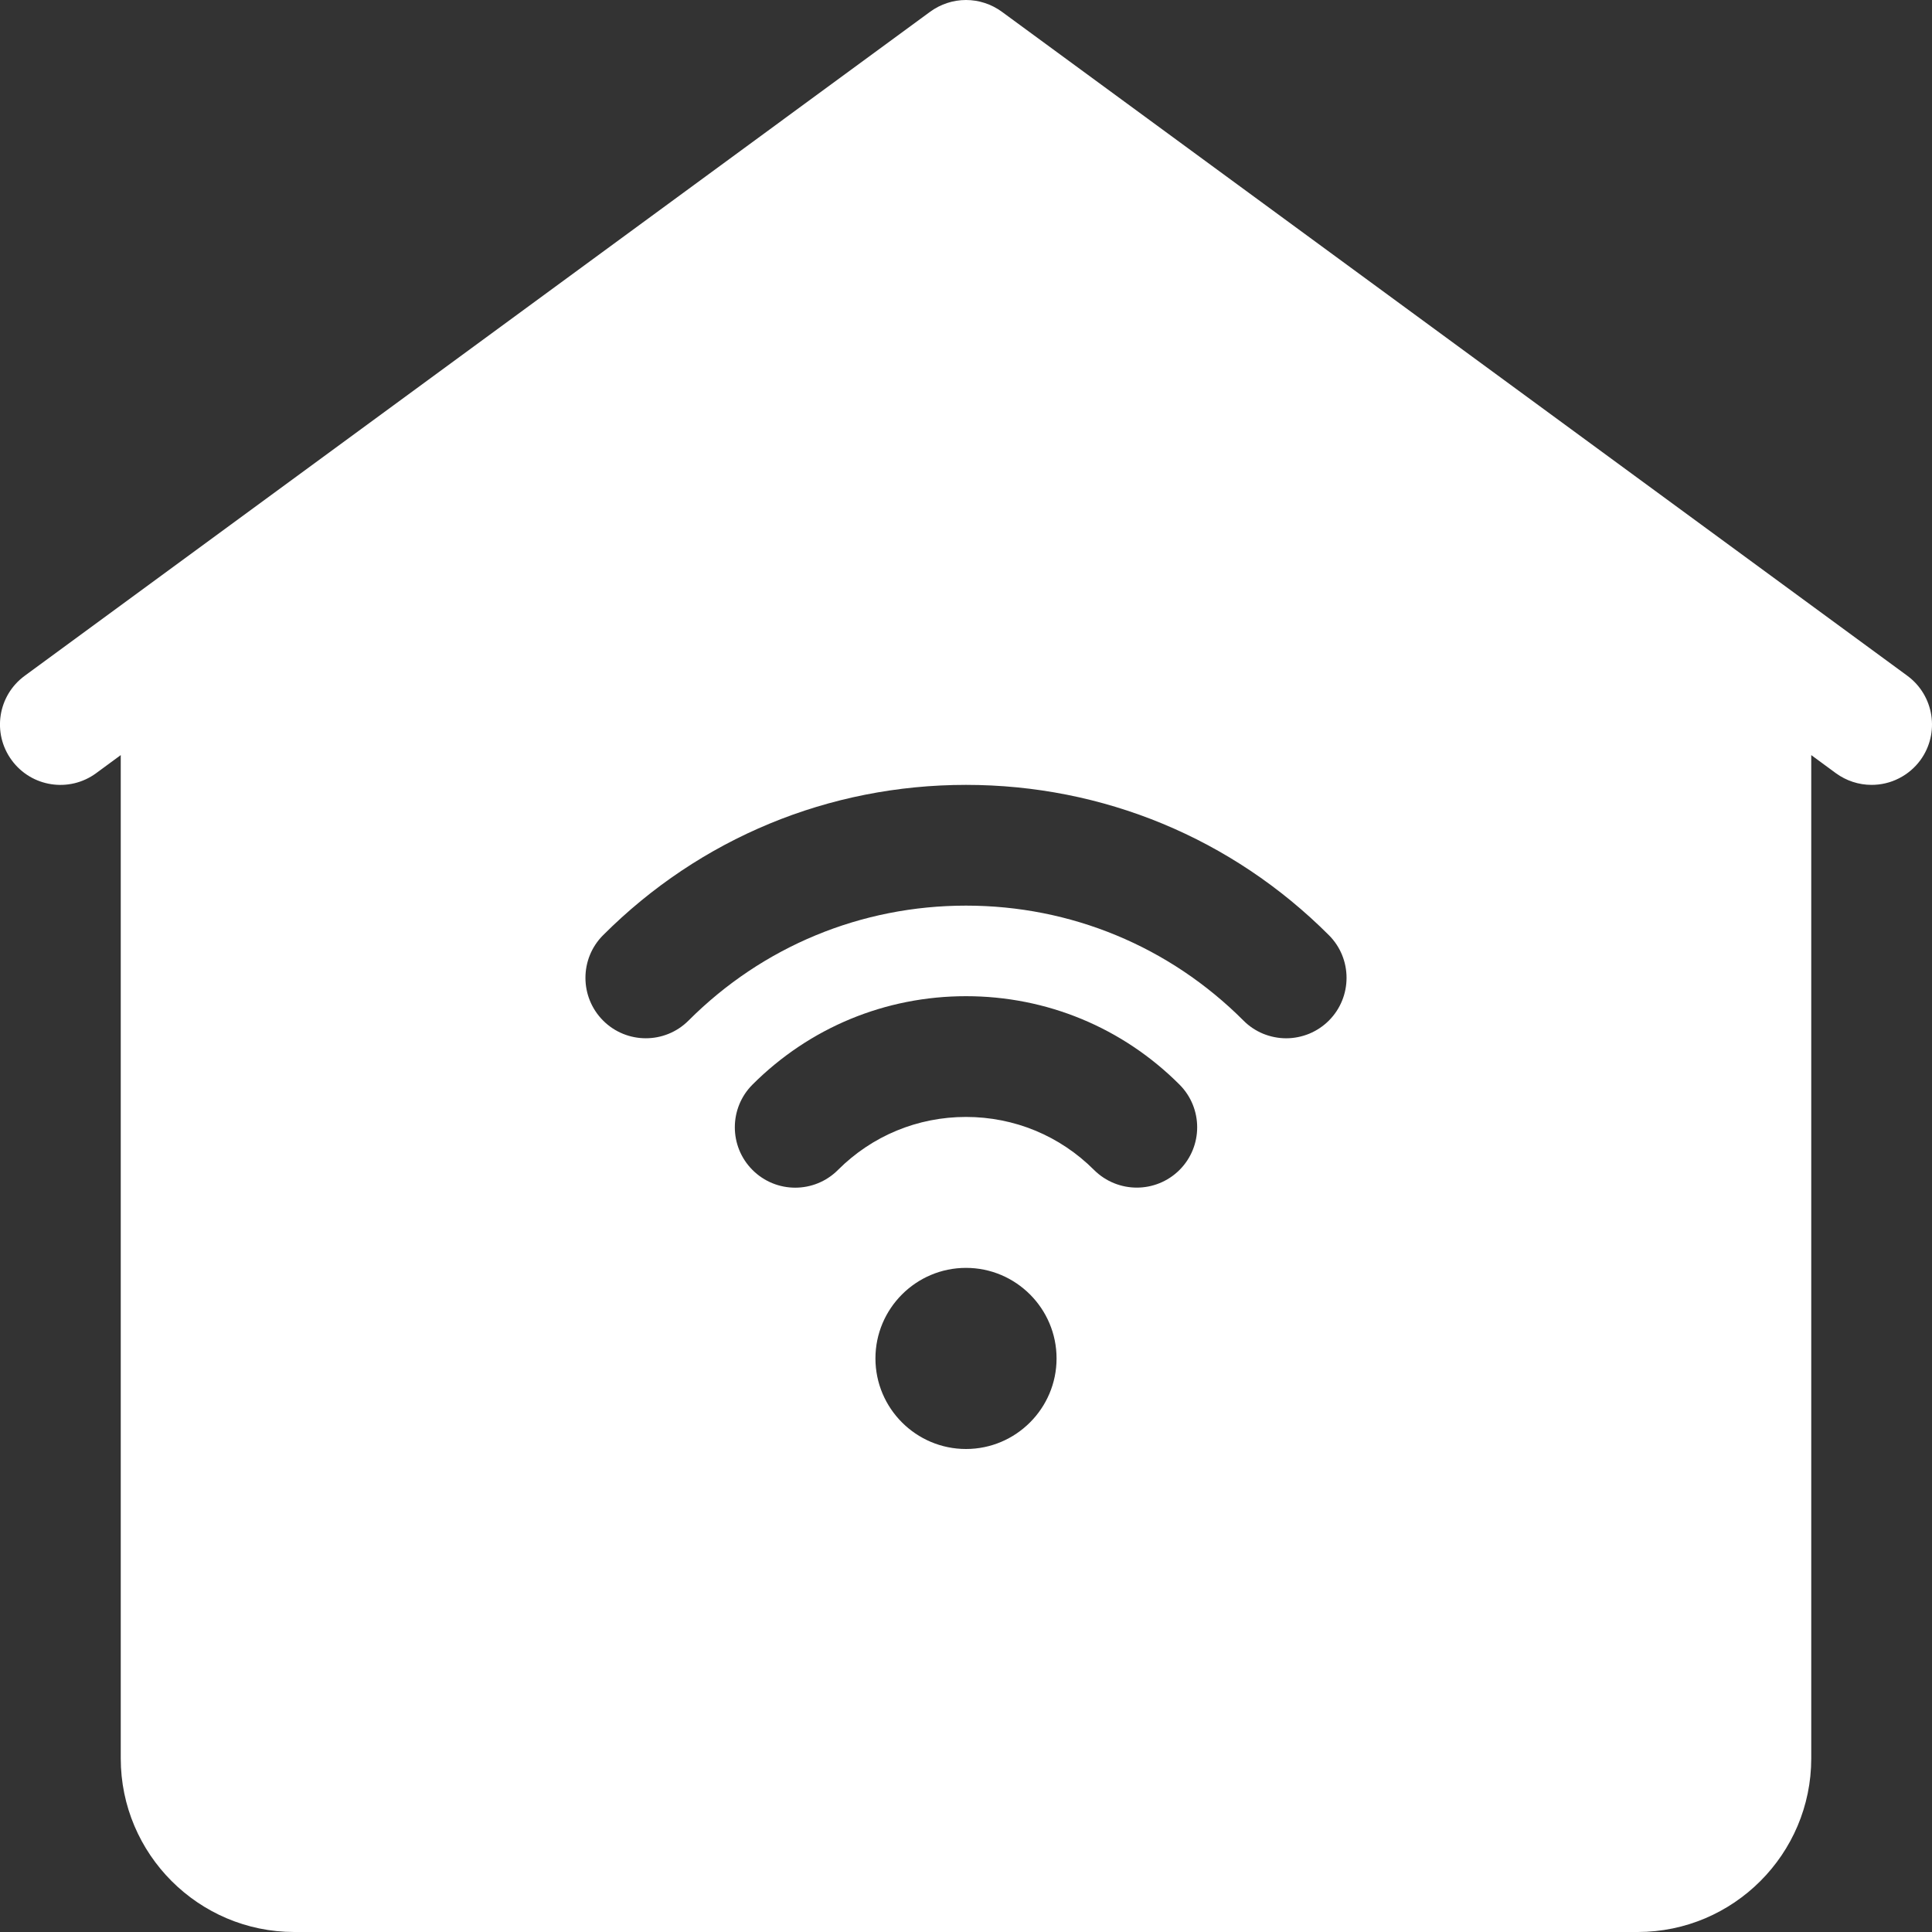 <svg width="24" height="24" viewBox="0 0 24 24" fill="none" xmlns="http://www.w3.org/2000/svg">
<rect x="0" y="0" width="24" height="24" fill="#333333" stroke="none"/>
<path d="M23.694 8.395L12.444 0.145C12.315 0.051 12.159 0 12 0C11.841 0 11.685 0.051 11.556 0.145L0.307 8.395C-0.028 8.64 -0.1 9.109 0.145 9.443C0.39 9.778 0.86 9.85 1.194 9.605L1.5 9.38V21.844C1.5 23.032 2.467 24 3.656 24H20.344C21.533 24 22.5 23.032 22.5 21.844V9.38L22.806 9.605C22.935 9.699 23.09 9.75 23.249 9.75C23.367 9.75 23.483 9.723 23.589 9.669C23.694 9.616 23.785 9.539 23.855 9.444C24.1 9.109 24.027 8.64 23.694 8.395ZM12 18C11.38 18 10.875 17.495 10.875 16.875C10.875 16.255 11.38 15.75 12 15.75C12.62 15.75 13.125 16.255 13.125 16.875C13.125 17.495 12.62 18 12 18ZM14.652 14.534C14.505 14.68 14.313 14.753 14.122 14.753C13.93 14.753 13.738 14.68 13.591 14.534C13.166 14.109 12.601 13.875 12 13.875C11.399 13.875 10.834 14.109 10.409 14.534C10.116 14.827 9.641 14.827 9.348 14.534C9.055 14.241 9.055 13.766 9.348 13.473C10.056 12.765 10.998 12.375 12 12.375C13.002 12.375 13.944 12.765 14.652 13.473C14.945 13.766 14.945 14.241 14.652 14.534ZM16.508 12.678C16.438 12.748 16.355 12.803 16.264 12.841C16.173 12.878 16.076 12.898 15.977 12.898C15.879 12.898 15.781 12.878 15.69 12.841C15.599 12.803 15.516 12.748 15.447 12.678C14.527 11.757 13.302 11.25 12 11.25C10.698 11.25 9.473 11.757 8.553 12.678C8.26 12.971 7.785 12.971 7.492 12.678C7.2 12.385 7.199 11.91 7.492 11.617C8.696 10.413 10.297 9.75 12 9.75C13.703 9.75 15.304 10.413 16.508 11.617C16.801 11.91 16.8 12.385 16.508 12.678Z" fill="white"/>
</svg>

